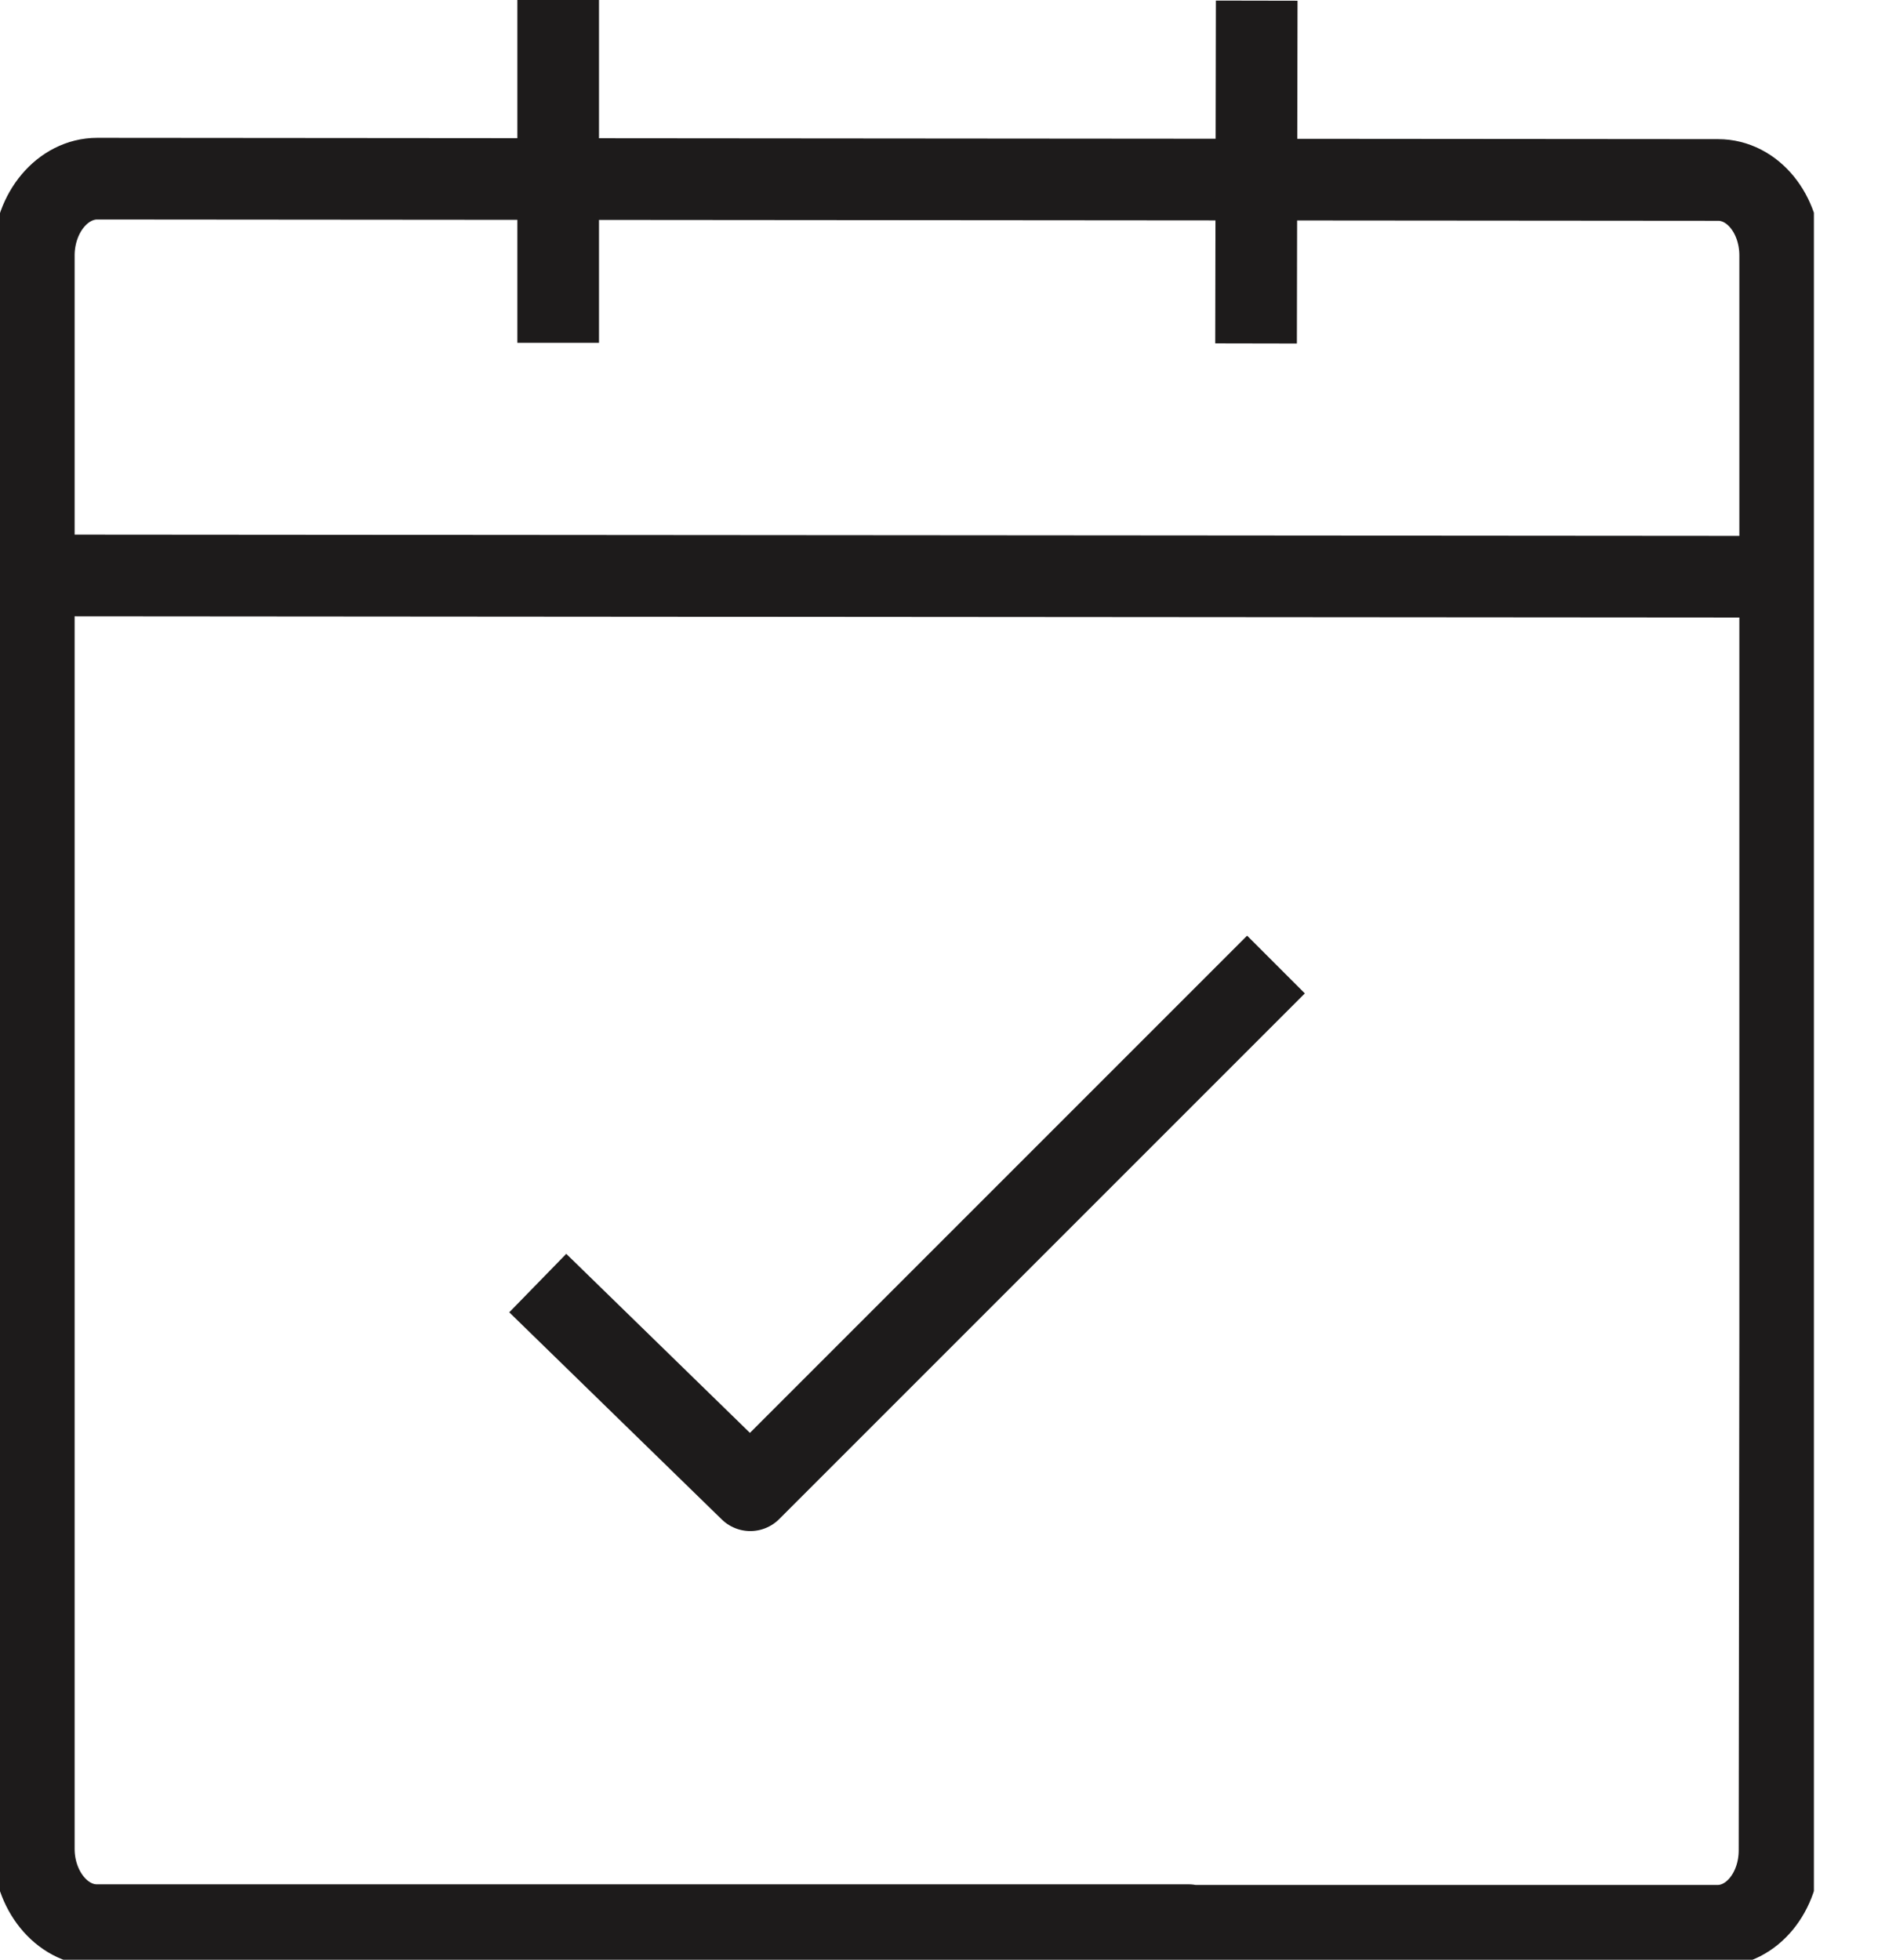 <svg width="23" height="24" viewBox="0 0 23 24" fill="none" xmlns="http://www.w3.org/2000/svg">
<g clip-path="url(#clip0_1561_35528)">
<path d="M0.414 7.047L21.802 7.063" stroke="#1D1B1B" stroke-linejoin="round"/>
<path d="M14.555 23.576H1.174C0.753 23.568 0.414 23.146 0.414 22.642V3.113C0.422 2.601 0.769 2.188 1.191 2.188L21.042 2.204C21.464 2.204 21.802 2.617 21.802 3.13V16.32L21.794 22.659C21.794 23.171 21.455 23.584 21.034 23.584H14.555V23.576Z" stroke="#1D1B1B" stroke-linejoin="round"/>
<path d="M6.836 0V4.198" stroke="#1D1B1B" stroke-linejoin="round"/>
<path d="M15.391 0.008L15.383 4.206" stroke="#1D1B1B" stroke-linejoin="round"/>
<path d="M6.586 15.713L9.189 18.25L15.627 11.812" stroke="#1D1B1B" stroke-linejoin="round"/>
</g>
<defs>
<clipPath id="clip0_1561_35528">
<rect width="22.215" height="24" fill="white"/>
</clipPath>
</defs>
</svg>

